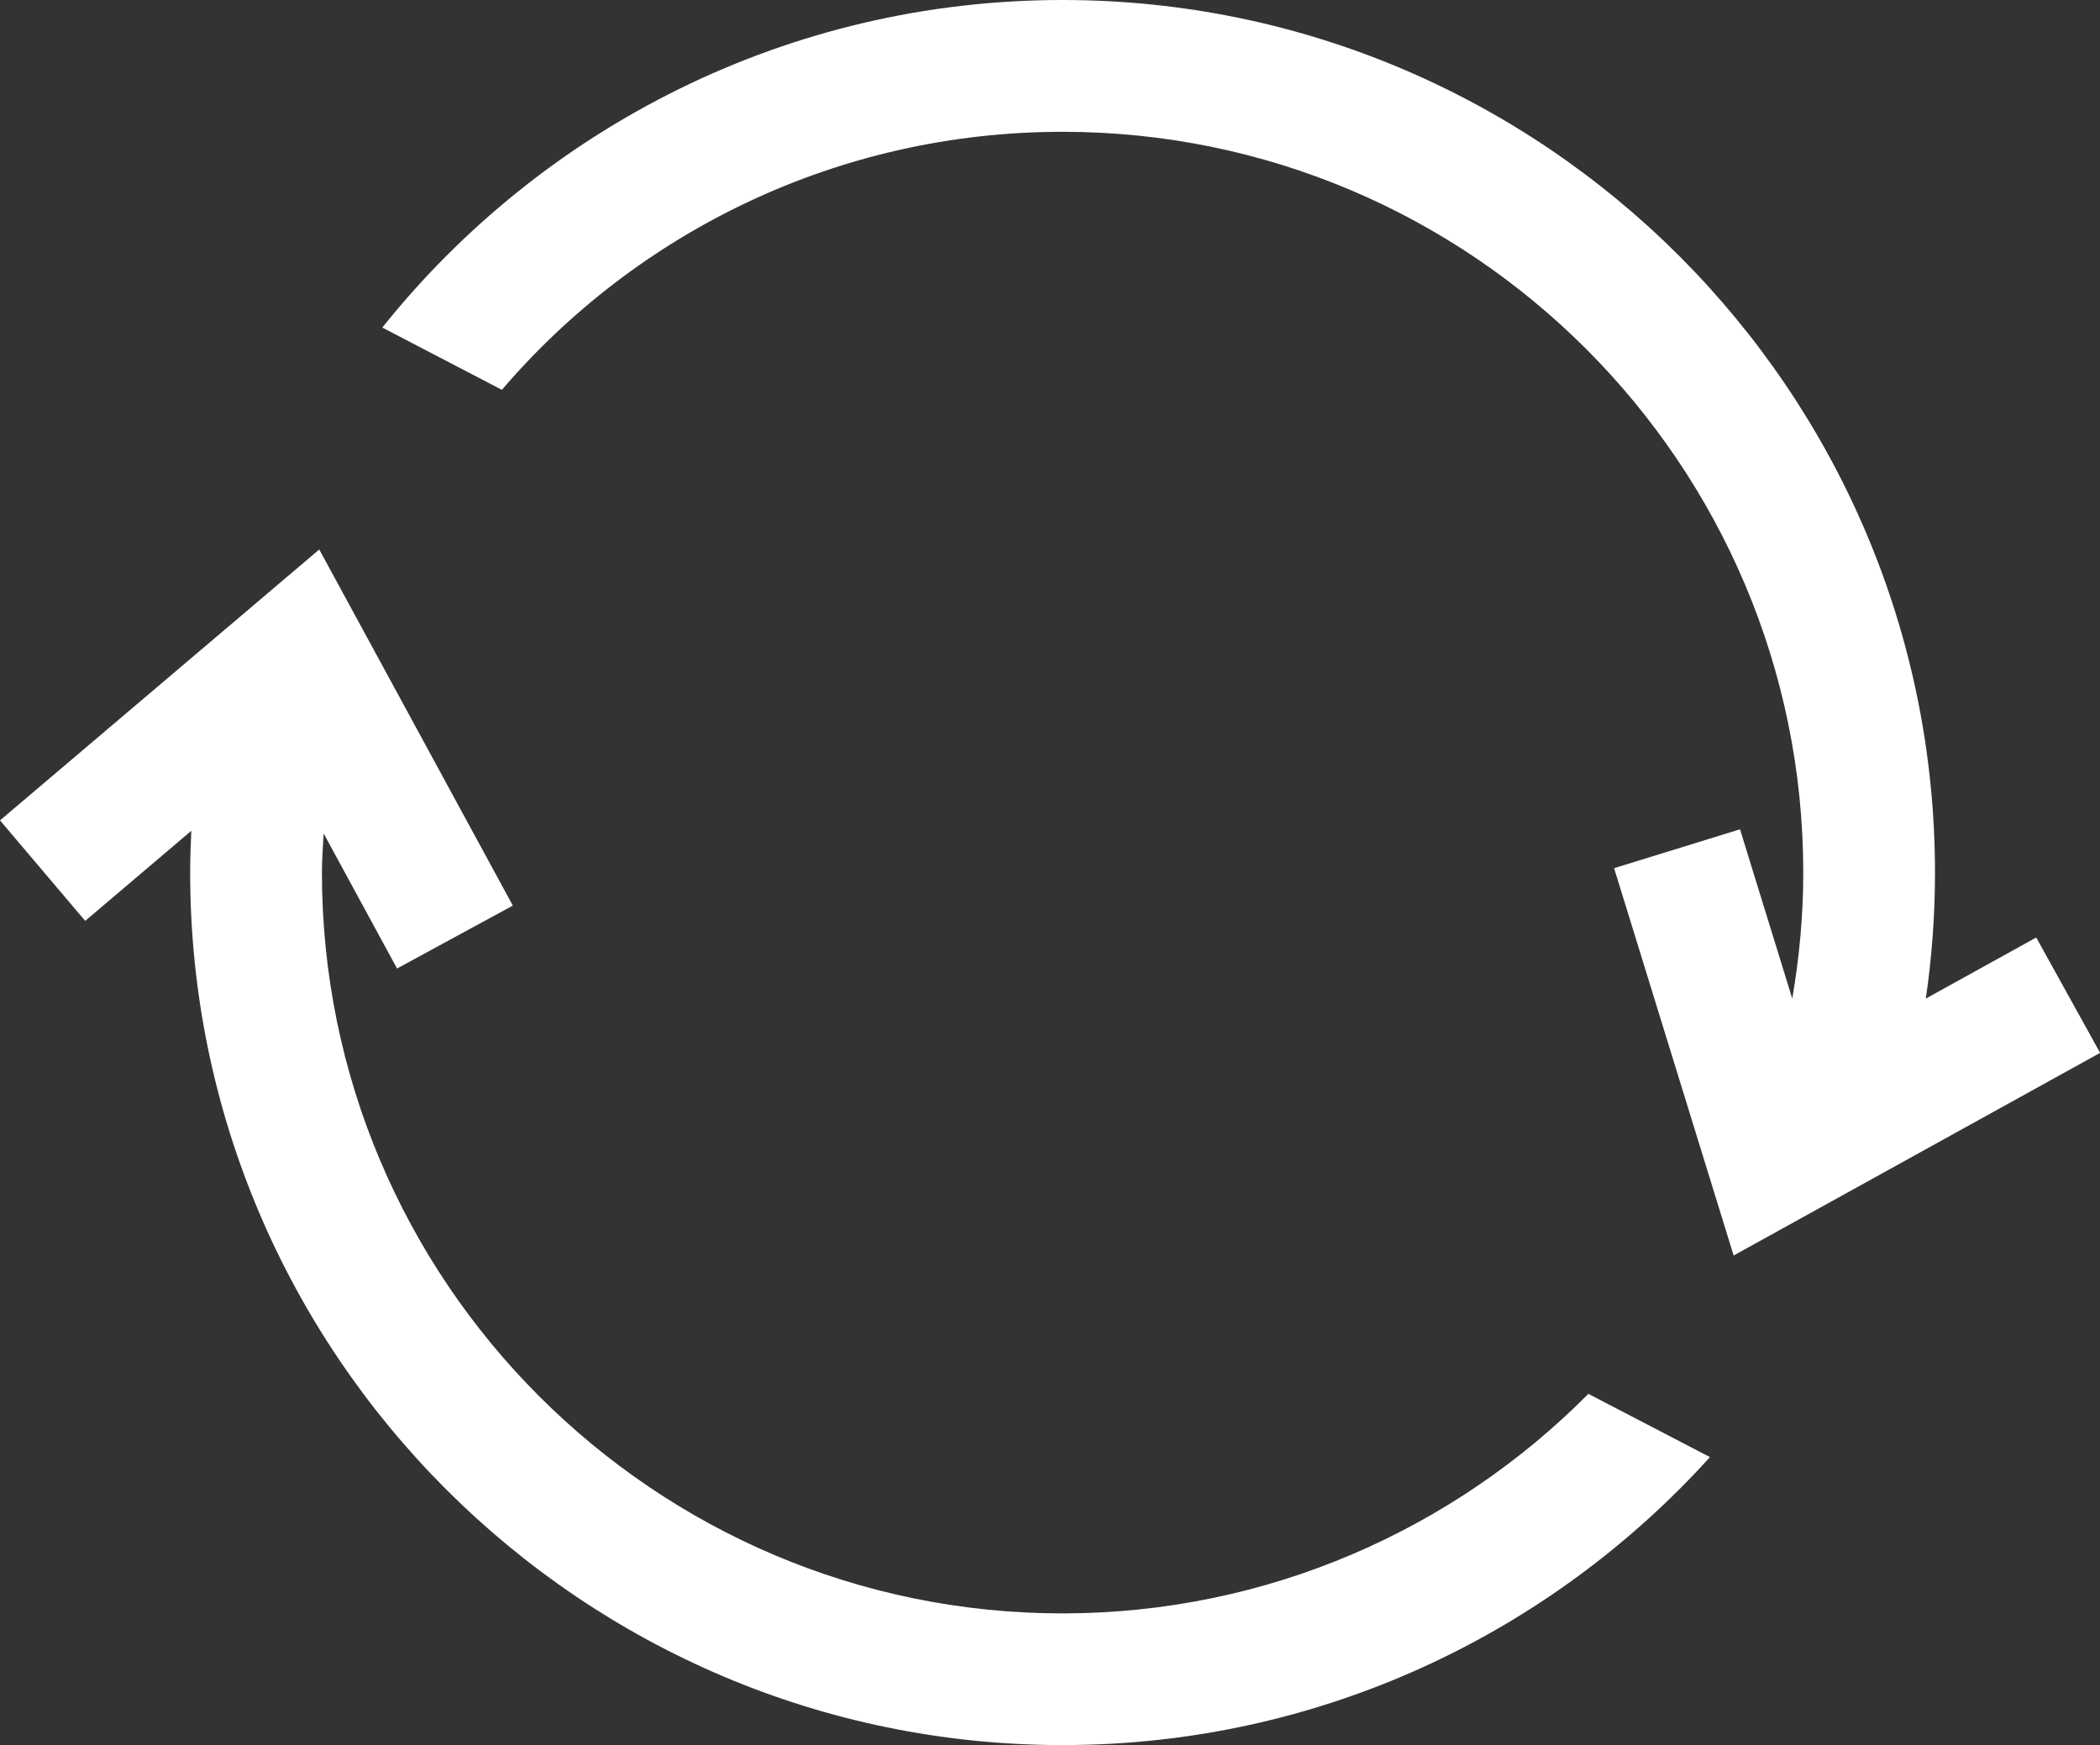 <?xml version="1.0" encoding="UTF-8"?><svg xmlns="http://www.w3.org/2000/svg" height="301.24" viewBox="0 0 362.56 301.24" width="362.56"><rect x="0" y="0" width="362.56" height="301.24" fill="#333333" stroke="none"/><path d="M274.23,240.6l20.99,10.92c-27.64,30.55-67.52,49.71-111.77,49.71c-83.05,0-150.62-67.57-150.62-150.62 c0-2.41,0.09-4.81,0.2-7.2l-18.32,15.55L0,141.61l55.12-46.76l33.42,61.47l-19.99,10.86l-12.67-23.3c-0.12,2.25-0.3,4.47-0.3,6.75 c0,70.47,57.33,127.87,127.87,127.87C218.89,278.48,251.03,263.98,274.23,240.6z M351.55,161.83l-19.06,10.54 c1.04-7.1,1.58-14.36,1.58-21.74C334.07,67.57,266.5,0,183.45,0C136.01,0,93.58,22.07,66,56.54l20.65,10.75 c23.32-27.25,58.07-44.54,96.81-44.54c70.53,0,127.87,57.34,127.87,127.87c0,7.43-0.68,14.68-1.9,21.75l-9.02-29.22l-21.74,6.71 l20.64,66.86l63.27-34.98L351.55,161.83z" fill="#FFF"/></svg>